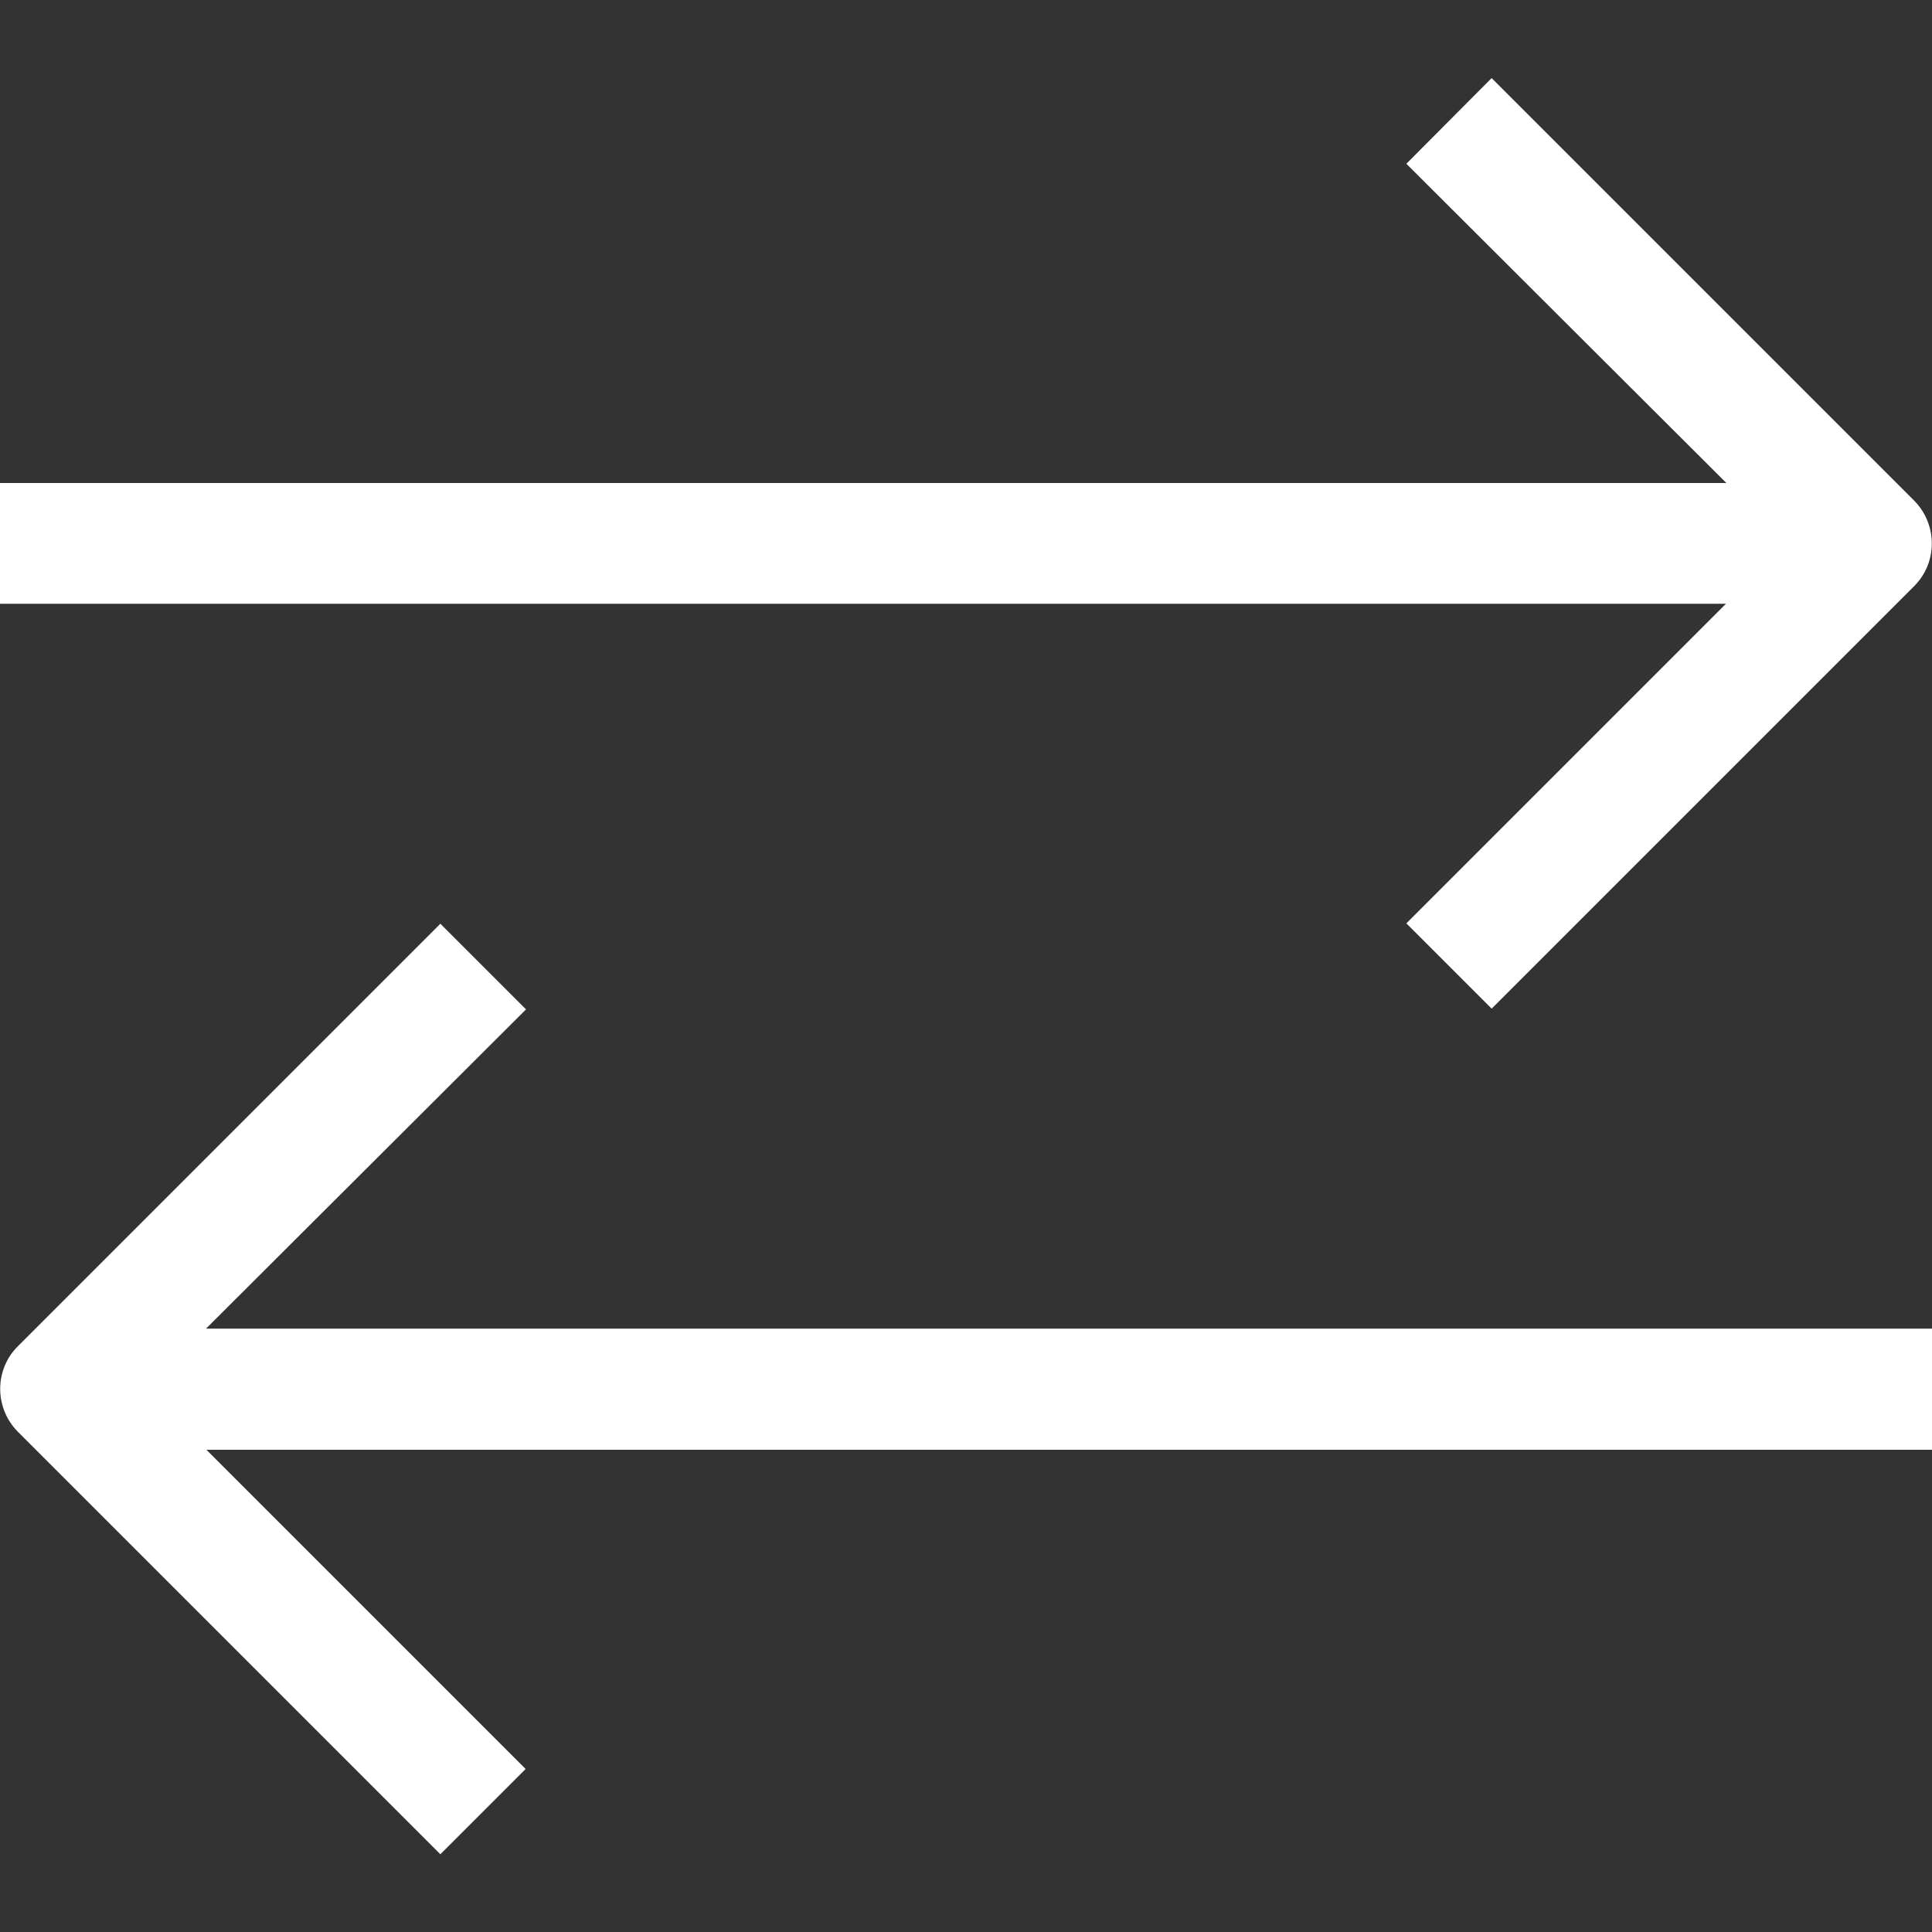 <?xml version="1.0" encoding="utf-8"?>
<!-- Generator: Adobe Illustrator 23.0.3, SVG Export Plug-In . SVG Version: 6.00 Build 0)  -->
<svg version="1.1" id="Capa_1" xmlns="http://www.w3.org/2000/svg" xmlns:xlink="http://www.w3.org/1999/xlink" x="0px" y="0px"
	 viewBox="0 0 512 512" style="enable-background:new 0 0 512 512;" xml:space="preserve">
<rect x="0" y="0" width="512" height="512" fill="#333333" stroke="none"/>
<style type="text/css">
	.st0{fill:#FFFFFF;}
</style>
<g>
	<g>
		<g>
			<path class="st0" d="M372.7,244.7l22.6,22.6l112-112c6.2-6.2,6.2-16.3,0-22.6l-112-112l-22.6,22.7l84.8,84.6H0v32h457.4
				L372.7,244.7z"/>
			<path class="st0" d="M512,352.1H54.6l84.8-84.6l-22.7-22.7l-112,112c-6.2,6.2-6.2,16.3,0,22.6l112,112l22.6-22.6l-84.6-84.6H512
				V352.1z"/>
		</g>
	</g>
</g>
</svg>
